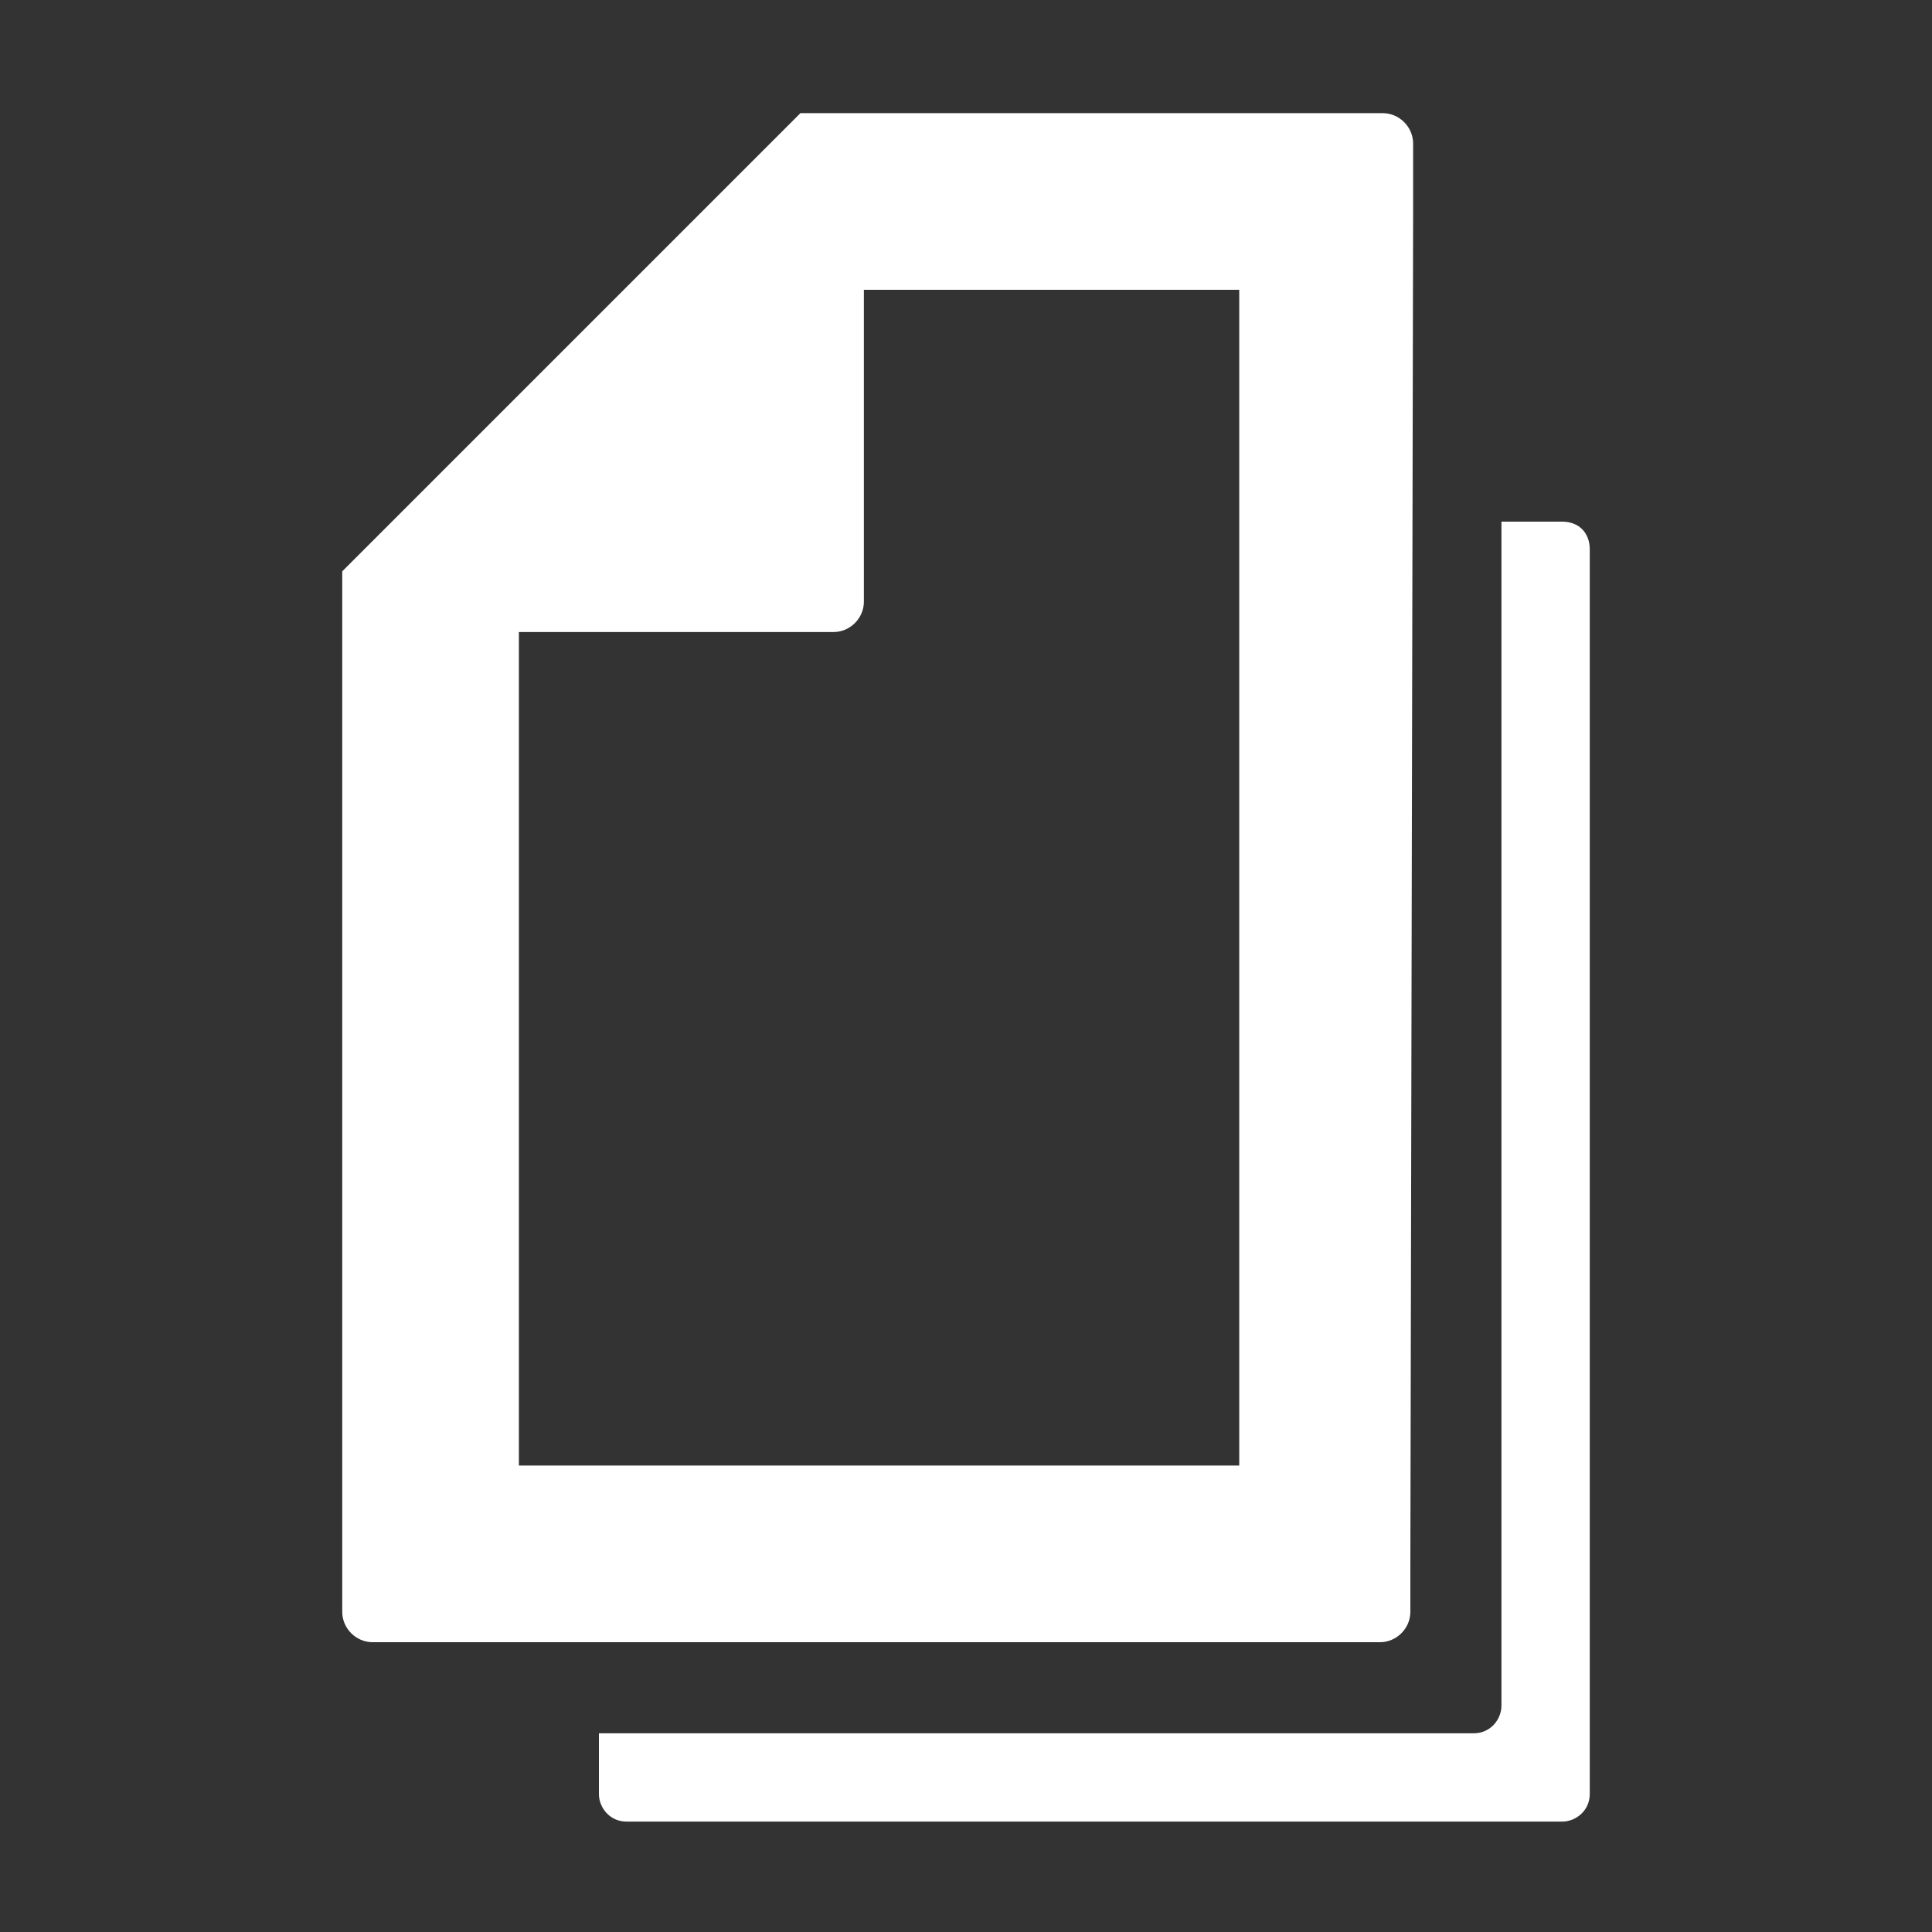 <?xml version="1.0" encoding="utf-8"?>
<!-- Generator: Adobe Illustrator 22.1.0, SVG Export Plug-In . SVG Version: 6.00 Build 0)  -->
<svg version="1.1" id="Layer_1" xmlns="http://www.w3.org/2000/svg" xmlns:xlink="http://www.w3.org/1999/xlink" x="0px" y="0px"
	 viewBox="0 0 70 70" style="enable-background:new 0 0 70 70;" xml:space="preserve">
<rect x="0" y="0" width="70" height="70" fill="#333333" stroke="none"/>
<style type="text/css">
	.st0{fill:#FFFFFF;}
</style>
<g>
	<g>
		<path class="st0" d="M51.2,7.8L51.2,7.8l0-2.6c0-0.6-0.5-1.1-1.1-1.1h-1.6l0,0H30.1l0,0H29L12.4,20.7v1.6v0.6v33.9v1.6
			c0,0.6,0.5,1.1,1.1,1.1h1h34.5h1c0.6,0,1.1-0.5,1.1-1.1v-1.6h0L51.2,7.8z M18.8,53.1V22.9h11.4c0.6,0,1.1-0.5,1.1-1.1V10.5h13.6
			v42.6H18.8z"/>
	</g>
	<path class="st0" d="M56.6,18.9h-2.2v42.9c0,0.5-0.4,1-1,1H21.7v2.2c0,0.5,0.4,1,1,1h0l0,0h33.9c0.5,0,1-0.4,1-1V19.9
		C57.6,19.3,57.2,18.9,56.6,18.9z"/>
</g>
</svg>
